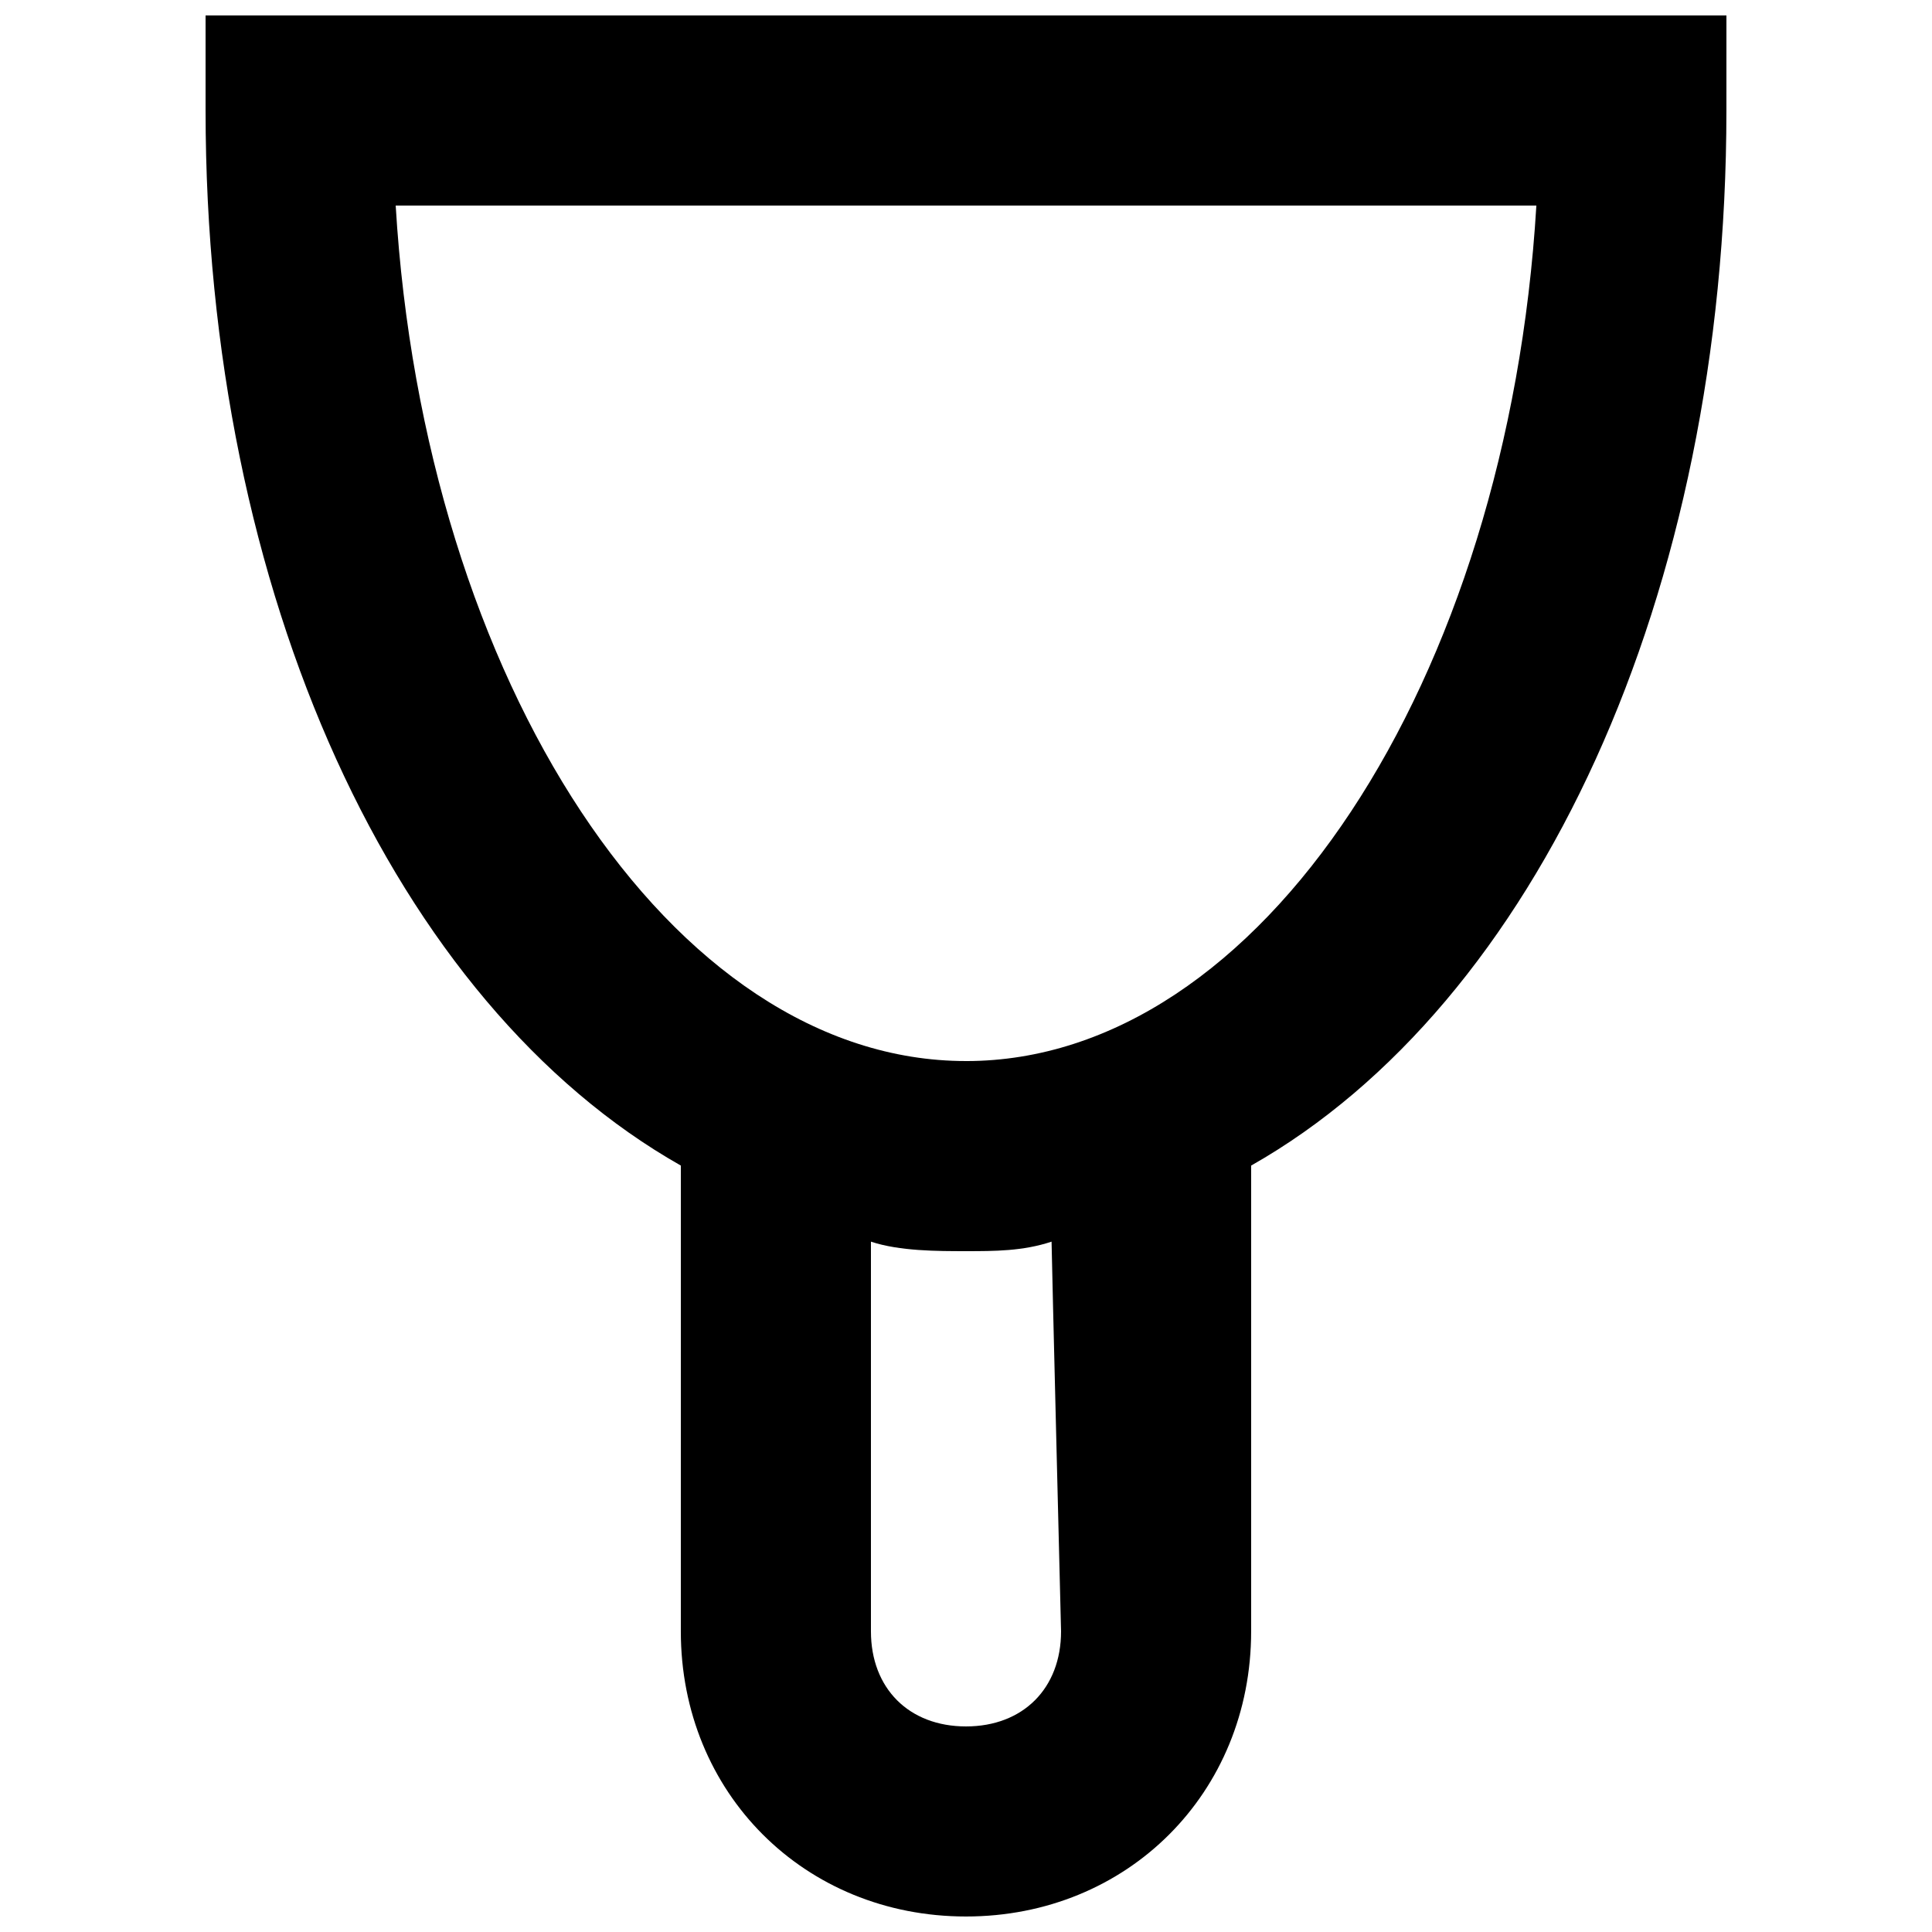 <?xml version="1.0" encoding="UTF-8"?>
<!-- Uploaded to: SVG Repo, www.svgrepo.com, Generator: SVG Repo Mixer Tools -->
<svg width="800px" height="800px" version="1.1" viewBox="144 144 512 512" xmlns="http://www.w3.org/2000/svg">
 <defs>
  <clipPath id="a">
   <path d="m198 148.09h404v503.81h-404z"/>
  </clipPath>
 </defs>
 <g clip-path="url(#a)">
  <path d="m198.48 148.09v25.191c0 128.47 50.383 236.79 125.95 279.61l-0.004 123.43c0 42.824 32.746 75.57 75.57 75.57 42.824 0 75.57-32.746 75.57-75.57v-123.43c75.57-42.824 125.95-151.14 125.95-279.61l0.004-25.191zm226.71 428.24c0 15.113-10.078 25.191-25.191 25.191-15.113 0-25.191-10.078-25.191-25.191v-103.28c7.559 2.519 17.637 2.519 25.195 2.519s15.113 0 22.672-2.519c0 2.519 2.516 103.28 2.516 103.28zm-25.188-151.14c-78.09 0-143.59-100.76-151.14-226.71l302.29 0.004c-7.555 125.95-73.051 226.71-151.14 226.71z"/>
 </g>
</svg>